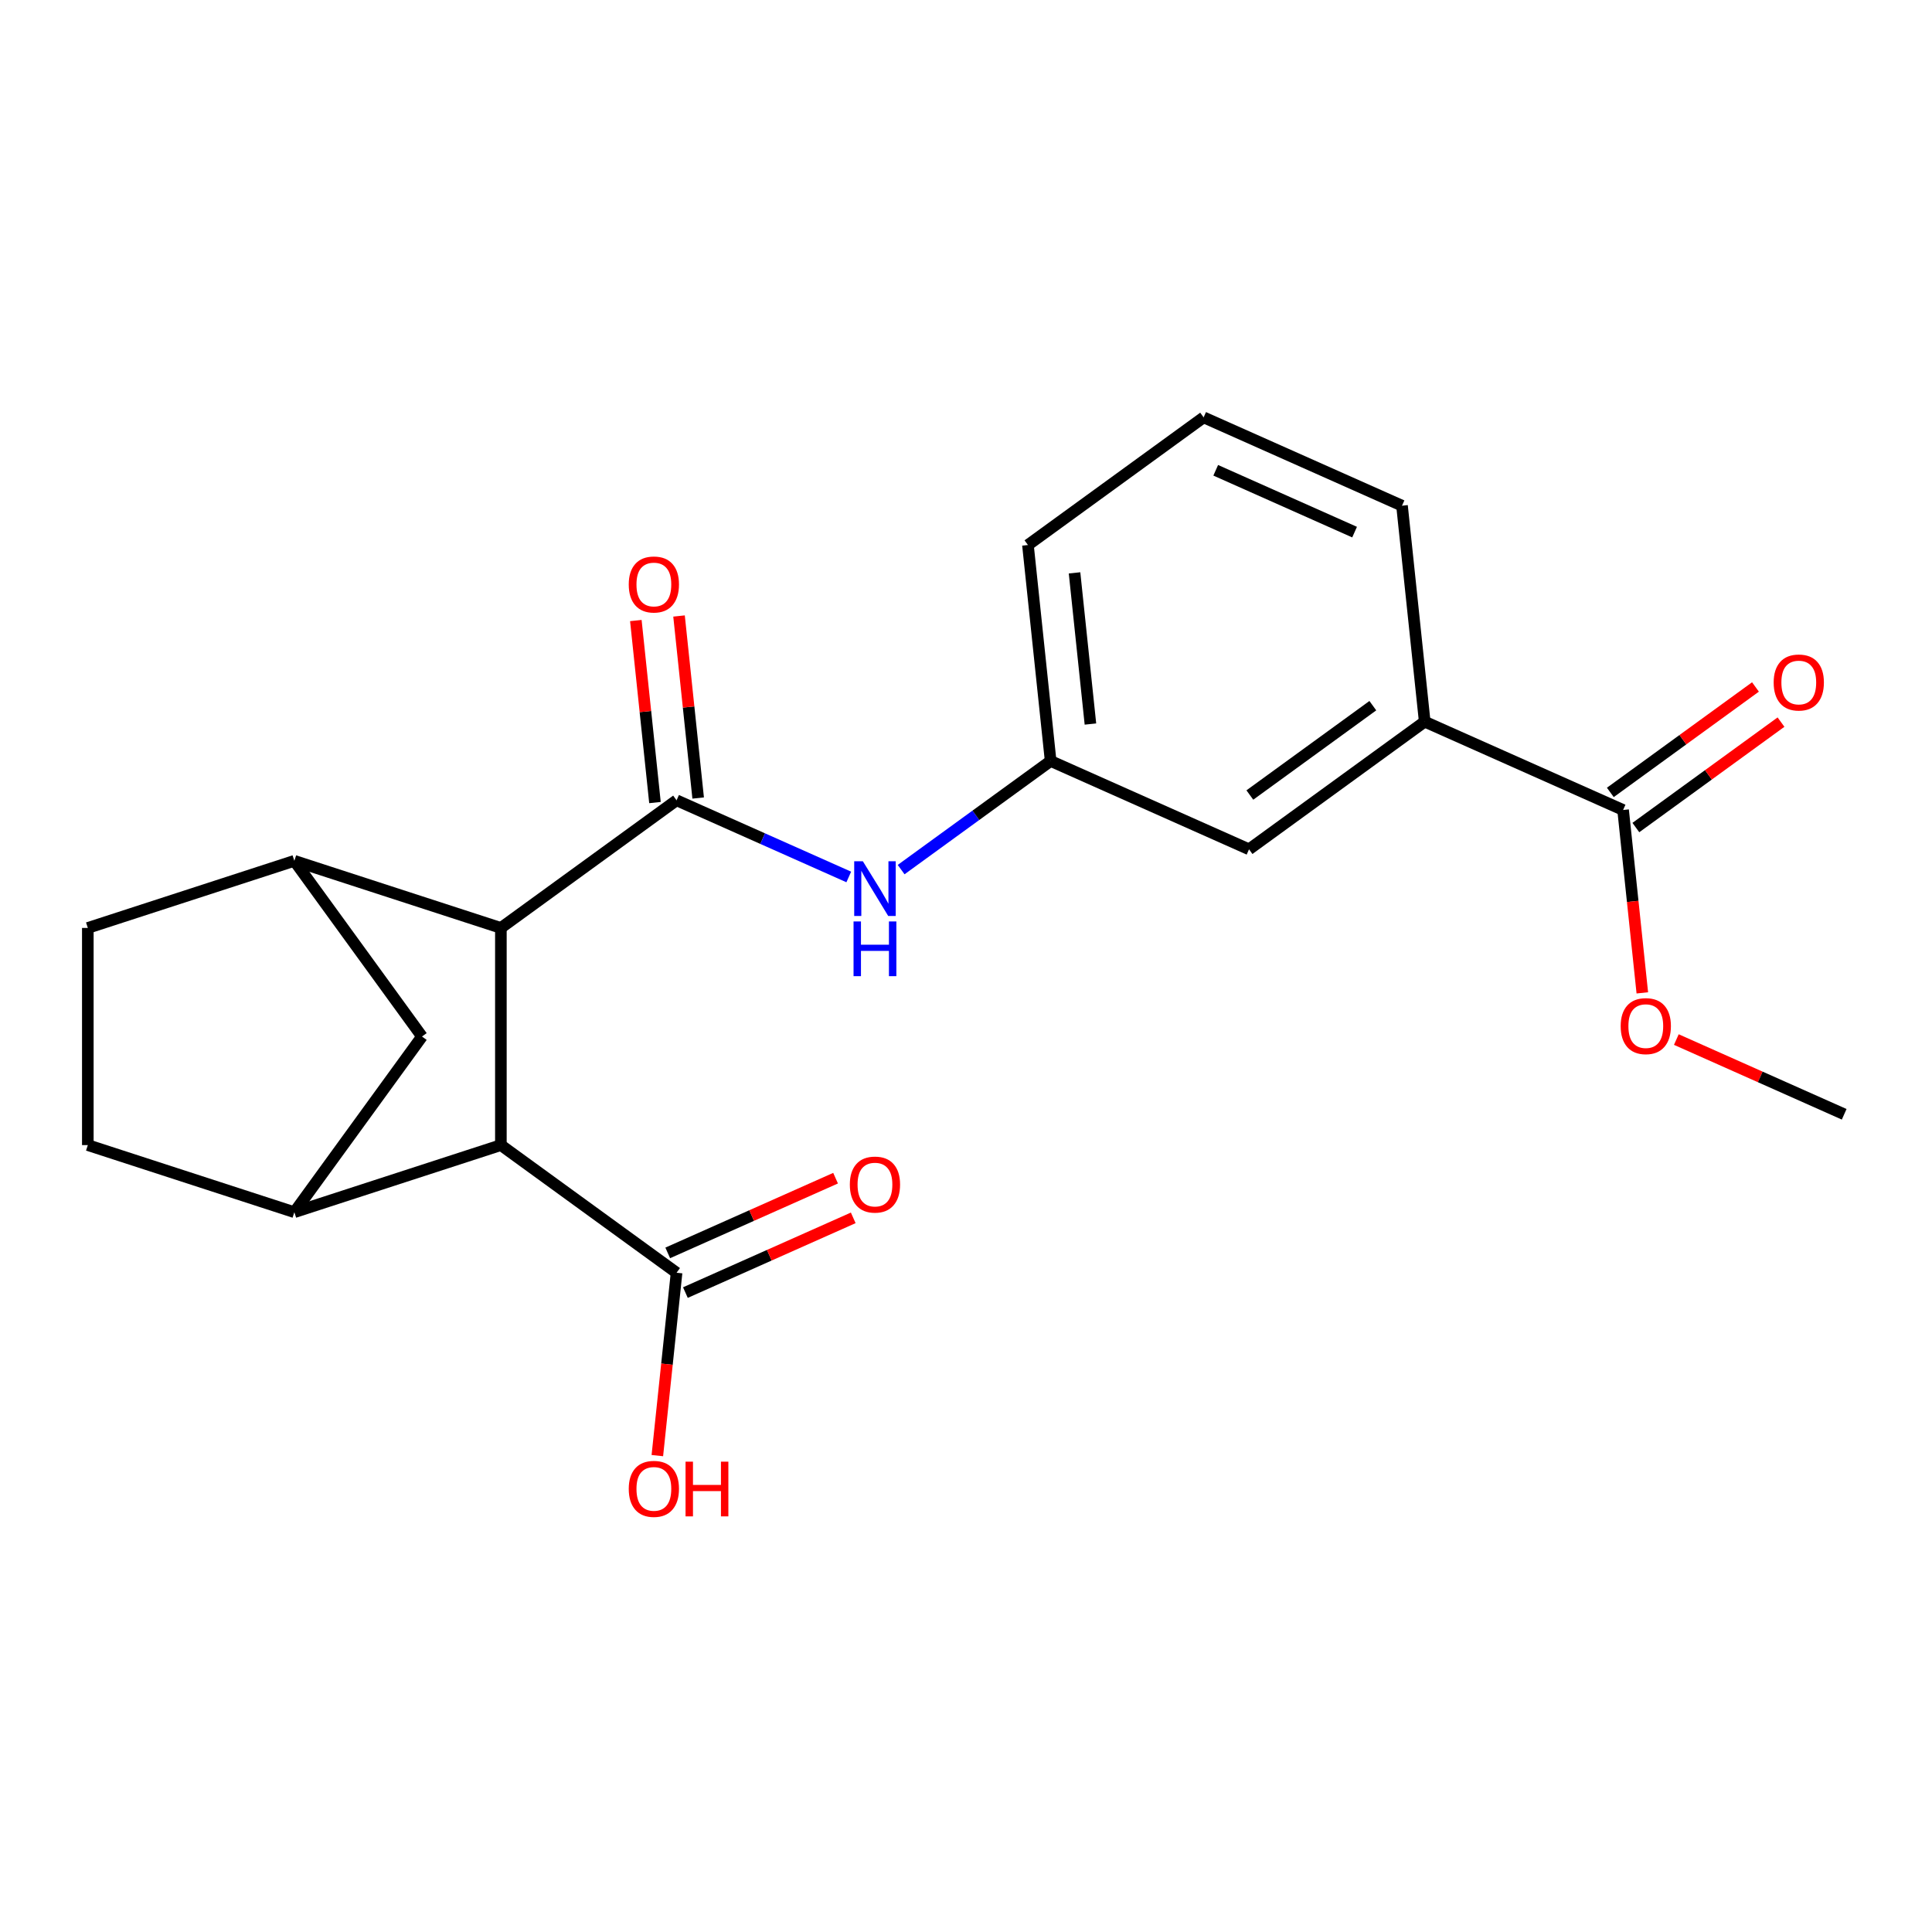 <?xml version='1.0' encoding='iso-8859-1'?>
<svg version='1.1' baseProfile='full'
              xmlns='http://www.w3.org/2000/svg'
                      xmlns:rdkit='http://www.rdkit.org/xml'
                      xmlns:xlink='http://www.w3.org/1999/xlink'
                  xml:space='preserve'
width='1000px' height='1000px' viewBox='0 0 1000 1000'>
<!-- END OF HEADER -->
<rect style='opacity:1.0;fill:#FFFFFF;stroke:none' width='1000' height='1000' x='0' y='0'> </rect>
<path class='bond-0' d='M 350.19,414.231 L 259.255,480.299' style='fill:none;fill-rule:evenodd;stroke:#000000;stroke-width:6px;stroke-linecap:butt;stroke-linejoin:miter;stroke-opacity:1' />
<path class='bond-4' d='M 350.19,414.231 L 394.757,434.074' style='fill:none;fill-rule:evenodd;stroke:#000000;stroke-width:6px;stroke-linecap:butt;stroke-linejoin:miter;stroke-opacity:1' />
<path class='bond-4' d='M 394.757,434.074 L 439.324,453.916' style='fill:none;fill-rule:evenodd;stroke:#0000FF;stroke-width:6px;stroke-linecap:butt;stroke-linejoin:miter;stroke-opacity:1' />
<path class='bond-9' d='M 361.369,413.056 L 356.418,365.948' style='fill:none;fill-rule:evenodd;stroke:#000000;stroke-width:6px;stroke-linecap:butt;stroke-linejoin:miter;stroke-opacity:1' />
<path class='bond-9' d='M 356.418,365.948 L 351.466,318.84' style='fill:none;fill-rule:evenodd;stroke:#FF0000;stroke-width:6px;stroke-linecap:butt;stroke-linejoin:miter;stroke-opacity:1' />
<path class='bond-9' d='M 339.012,415.406 L 334.06,368.298' style='fill:none;fill-rule:evenodd;stroke:#000000;stroke-width:6px;stroke-linecap:butt;stroke-linejoin:miter;stroke-opacity:1' />
<path class='bond-9' d='M 334.06,368.298 L 329.109,321.19' style='fill:none;fill-rule:evenodd;stroke:#FF0000;stroke-width:6px;stroke-linecap:butt;stroke-linejoin:miter;stroke-opacity:1' />
<path class='bond-1' d='M 259.255,480.299 L 259.255,592.701' style='fill:none;fill-rule:evenodd;stroke:#000000;stroke-width:6px;stroke-linecap:butt;stroke-linejoin:miter;stroke-opacity:1' />
<path class='bond-2' d='M 259.255,480.299 L 152.355,445.565' style='fill:none;fill-rule:evenodd;stroke:#000000;stroke-width:6px;stroke-linecap:butt;stroke-linejoin:miter;stroke-opacity:1' />
<path class='bond-3' d='M 259.255,592.701 L 152.355,627.435' style='fill:none;fill-rule:evenodd;stroke:#000000;stroke-width:6px;stroke-linecap:butt;stroke-linejoin:miter;stroke-opacity:1' />
<path class='bond-5' d='M 259.255,592.701 L 350.19,658.769' style='fill:none;fill-rule:evenodd;stroke:#000000;stroke-width:6px;stroke-linecap:butt;stroke-linejoin:miter;stroke-opacity:1' />
<path class='bond-6' d='M 152.355,445.565 L 218.423,536.5' style='fill:none;fill-rule:evenodd;stroke:#000000;stroke-width:6px;stroke-linecap:butt;stroke-linejoin:miter;stroke-opacity:1' />
<path class='bond-12' d='M 152.355,445.565 L 45.455,480.299' style='fill:none;fill-rule:evenodd;stroke:#000000;stroke-width:6px;stroke-linecap:butt;stroke-linejoin:miter;stroke-opacity:1' />
<path class='bond-22' d='M 152.355,627.435 L 218.423,536.5' style='fill:none;fill-rule:evenodd;stroke:#000000;stroke-width:6px;stroke-linecap:butt;stroke-linejoin:miter;stroke-opacity:1' />
<path class='bond-23' d='M 152.355,627.435 L 45.455,592.701' style='fill:none;fill-rule:evenodd;stroke:#000000;stroke-width:6px;stroke-linecap:butt;stroke-linejoin:miter;stroke-opacity:1' />
<path class='bond-10' d='M 466.424,450.104 L 505.117,421.993' style='fill:none;fill-rule:evenodd;stroke:#0000FF;stroke-width:6px;stroke-linecap:butt;stroke-linejoin:miter;stroke-opacity:1' />
<path class='bond-10' d='M 505.117,421.993 L 543.809,393.881' style='fill:none;fill-rule:evenodd;stroke:#000000;stroke-width:6px;stroke-linecap:butt;stroke-linejoin:miter;stroke-opacity:1' />
<path class='bond-14' d='M 354.762,669.037 L 398.199,649.698' style='fill:none;fill-rule:evenodd;stroke:#000000;stroke-width:6px;stroke-linecap:butt;stroke-linejoin:miter;stroke-opacity:1' />
<path class='bond-14' d='M 398.199,649.698 L 441.636,630.359' style='fill:none;fill-rule:evenodd;stroke:#FF0000;stroke-width:6px;stroke-linecap:butt;stroke-linejoin:miter;stroke-opacity:1' />
<path class='bond-14' d='M 345.618,648.501 L 389.055,629.161' style='fill:none;fill-rule:evenodd;stroke:#000000;stroke-width:6px;stroke-linecap:butt;stroke-linejoin:miter;stroke-opacity:1' />
<path class='bond-14' d='M 389.055,629.161 L 432.492,609.822' style='fill:none;fill-rule:evenodd;stroke:#FF0000;stroke-width:6px;stroke-linecap:butt;stroke-linejoin:miter;stroke-opacity:1' />
<path class='bond-16' d='M 350.19,658.769 L 345.216,706.097' style='fill:none;fill-rule:evenodd;stroke:#000000;stroke-width:6px;stroke-linecap:butt;stroke-linejoin:miter;stroke-opacity:1' />
<path class='bond-16' d='M 345.216,706.097 L 340.241,753.425' style='fill:none;fill-rule:evenodd;stroke:#FF0000;stroke-width:6px;stroke-linecap:butt;stroke-linejoin:miter;stroke-opacity:1' />
<path class='bond-7' d='M 840.112,419.249 L 737.428,373.531' style='fill:none;fill-rule:evenodd;stroke:#000000;stroke-width:6px;stroke-linecap:butt;stroke-linejoin:miter;stroke-opacity:1' />
<path class='bond-15' d='M 846.719,428.342 L 884.281,401.051' style='fill:none;fill-rule:evenodd;stroke:#000000;stroke-width:6px;stroke-linecap:butt;stroke-linejoin:miter;stroke-opacity:1' />
<path class='bond-15' d='M 884.281,401.051 L 921.844,373.761' style='fill:none;fill-rule:evenodd;stroke:#FF0000;stroke-width:6px;stroke-linecap:butt;stroke-linejoin:miter;stroke-opacity:1' />
<path class='bond-15' d='M 833.505,410.155 L 871.068,382.864' style='fill:none;fill-rule:evenodd;stroke:#000000;stroke-width:6px;stroke-linecap:butt;stroke-linejoin:miter;stroke-opacity:1' />
<path class='bond-15' d='M 871.068,382.864 L 908.63,355.574' style='fill:none;fill-rule:evenodd;stroke:#FF0000;stroke-width:6px;stroke-linecap:butt;stroke-linejoin:miter;stroke-opacity:1' />
<path class='bond-17' d='M 840.112,419.249 L 845.087,466.577' style='fill:none;fill-rule:evenodd;stroke:#000000;stroke-width:6px;stroke-linecap:butt;stroke-linejoin:miter;stroke-opacity:1' />
<path class='bond-17' d='M 845.087,466.577 L 850.061,513.905' style='fill:none;fill-rule:evenodd;stroke:#FF0000;stroke-width:6px;stroke-linecap:butt;stroke-linejoin:miter;stroke-opacity:1' />
<path class='bond-8' d='M 737.428,373.531 L 646.493,439.599' style='fill:none;fill-rule:evenodd;stroke:#000000;stroke-width:6px;stroke-linecap:butt;stroke-linejoin:miter;stroke-opacity:1' />
<path class='bond-8' d='M 710.574,365.254 L 646.92,411.502' style='fill:none;fill-rule:evenodd;stroke:#000000;stroke-width:6px;stroke-linecap:butt;stroke-linejoin:miter;stroke-opacity:1' />
<path class='bond-24' d='M 737.428,373.531 L 725.679,261.745' style='fill:none;fill-rule:evenodd;stroke:#000000;stroke-width:6px;stroke-linecap:butt;stroke-linejoin:miter;stroke-opacity:1' />
<path class='bond-13' d='M 543.809,393.881 L 646.493,439.599' style='fill:none;fill-rule:evenodd;stroke:#000000;stroke-width:6px;stroke-linecap:butt;stroke-linejoin:miter;stroke-opacity:1' />
<path class='bond-20' d='M 543.809,393.881 L 532.06,282.095' style='fill:none;fill-rule:evenodd;stroke:#000000;stroke-width:6px;stroke-linecap:butt;stroke-linejoin:miter;stroke-opacity:1' />
<path class='bond-20' d='M 564.404,374.763 L 556.18,296.513' style='fill:none;fill-rule:evenodd;stroke:#000000;stroke-width:6px;stroke-linecap:butt;stroke-linejoin:miter;stroke-opacity:1' />
<path class='bond-11' d='M 45.455,592.701 L 45.455,480.299' style='fill:none;fill-rule:evenodd;stroke:#000000;stroke-width:6px;stroke-linecap:butt;stroke-linejoin:miter;stroke-opacity:1' />
<path class='bond-21' d='M 867.671,538.074 L 911.108,557.413' style='fill:none;fill-rule:evenodd;stroke:#FF0000;stroke-width:6px;stroke-linecap:butt;stroke-linejoin:miter;stroke-opacity:1' />
<path class='bond-21' d='M 911.108,557.413 L 954.545,576.753' style='fill:none;fill-rule:evenodd;stroke:#000000;stroke-width:6px;stroke-linecap:butt;stroke-linejoin:miter;stroke-opacity:1' />
<path class='bond-18' d='M 725.679,261.745 L 622.995,216.027' style='fill:none;fill-rule:evenodd;stroke:#000000;stroke-width:6px;stroke-linecap:butt;stroke-linejoin:miter;stroke-opacity:1' />
<path class='bond-18' d='M 701.133,275.424 L 629.254,243.421' style='fill:none;fill-rule:evenodd;stroke:#000000;stroke-width:6px;stroke-linecap:butt;stroke-linejoin:miter;stroke-opacity:1' />
<path class='bond-19' d='M 622.995,216.027 L 532.06,282.095' style='fill:none;fill-rule:evenodd;stroke:#000000;stroke-width:6px;stroke-linecap:butt;stroke-linejoin:miter;stroke-opacity:1' />
<path  class='atom-5' d='M 446.614 445.789
L 455.894 460.789
Q 456.814 462.269, 458.294 464.949
Q 459.774 467.629, 459.854 467.789
L 459.854 445.789
L 463.614 445.789
L 463.614 474.109
L 459.734 474.109
L 449.774 457.709
Q 448.614 455.789, 447.374 453.589
Q 446.174 451.389, 445.814 450.709
L 445.814 474.109
L 442.134 474.109
L 442.134 445.789
L 446.614 445.789
' fill='#0000FF'/>
<path  class='atom-5' d='M 441.794 476.941
L 445.634 476.941
L 445.634 488.981
L 460.114 488.981
L 460.114 476.941
L 463.954 476.941
L 463.954 505.261
L 460.114 505.261
L 460.114 492.181
L 445.634 492.181
L 445.634 505.261
L 441.794 505.261
L 441.794 476.941
' fill='#0000FF'/>
<path  class='atom-10' d='M 325.441 302.525
Q 325.441 295.725, 328.801 291.925
Q 332.161 288.125, 338.441 288.125
Q 344.721 288.125, 348.081 291.925
Q 351.441 295.725, 351.441 302.525
Q 351.441 309.405, 348.041 313.325
Q 344.641 317.205, 338.441 317.205
Q 332.201 317.205, 328.801 313.325
Q 325.441 309.445, 325.441 302.525
M 338.441 314.005
Q 342.761 314.005, 345.081 311.125
Q 347.441 308.205, 347.441 302.525
Q 347.441 296.965, 345.081 294.165
Q 342.761 291.325, 338.441 291.325
Q 334.121 291.325, 331.761 294.125
Q 329.441 296.925, 329.441 302.525
Q 329.441 308.245, 331.761 311.125
Q 334.121 314.005, 338.441 314.005
' fill='#FF0000'/>
<path  class='atom-15' d='M 439.874 613.131
Q 439.874 606.331, 443.234 602.531
Q 446.594 598.731, 452.874 598.731
Q 459.154 598.731, 462.514 602.531
Q 465.874 606.331, 465.874 613.131
Q 465.874 620.011, 462.474 623.931
Q 459.074 627.811, 452.874 627.811
Q 446.634 627.811, 443.234 623.931
Q 439.874 620.051, 439.874 613.131
M 452.874 624.611
Q 457.194 624.611, 459.514 621.731
Q 461.874 618.811, 461.874 613.131
Q 461.874 607.571, 459.514 604.771
Q 457.194 601.931, 452.874 601.931
Q 448.554 601.931, 446.194 604.731
Q 443.874 607.531, 443.874 613.131
Q 443.874 618.851, 446.194 621.731
Q 448.554 624.611, 452.874 624.611
' fill='#FF0000'/>
<path  class='atom-16' d='M 918.047 353.261
Q 918.047 346.461, 921.407 342.661
Q 924.767 338.861, 931.047 338.861
Q 937.327 338.861, 940.687 342.661
Q 944.047 346.461, 944.047 353.261
Q 944.047 360.141, 940.647 364.061
Q 937.247 367.941, 931.047 367.941
Q 924.807 367.941, 921.407 364.061
Q 918.047 360.181, 918.047 353.261
M 931.047 364.741
Q 935.367 364.741, 937.687 361.861
Q 940.047 358.941, 940.047 353.261
Q 940.047 347.701, 937.687 344.901
Q 935.367 342.061, 931.047 342.061
Q 926.727 342.061, 924.367 344.861
Q 922.047 347.661, 922.047 353.261
Q 922.047 358.981, 924.367 361.861
Q 926.727 364.741, 931.047 364.741
' fill='#FF0000'/>
<path  class='atom-17' d='M 325.441 770.635
Q 325.441 763.835, 328.801 760.035
Q 332.161 756.235, 338.441 756.235
Q 344.721 756.235, 348.081 760.035
Q 351.441 763.835, 351.441 770.635
Q 351.441 777.515, 348.041 781.435
Q 344.641 785.315, 338.441 785.315
Q 332.201 785.315, 328.801 781.435
Q 325.441 777.555, 325.441 770.635
M 338.441 782.115
Q 342.761 782.115, 345.081 779.235
Q 347.441 776.315, 347.441 770.635
Q 347.441 765.075, 345.081 762.275
Q 342.761 759.435, 338.441 759.435
Q 334.121 759.435, 331.761 762.235
Q 329.441 765.035, 329.441 770.635
Q 329.441 776.355, 331.761 779.235
Q 334.121 782.115, 338.441 782.115
' fill='#FF0000'/>
<path  class='atom-17' d='M 354.841 756.555
L 358.681 756.555
L 358.681 768.595
L 373.161 768.595
L 373.161 756.555
L 377.001 756.555
L 377.001 784.875
L 373.161 784.875
L 373.161 771.795
L 358.681 771.795
L 358.681 784.875
L 354.841 784.875
L 354.841 756.555
' fill='#FF0000'/>
<path  class='atom-18' d='M 838.861 531.115
Q 838.861 524.315, 842.221 520.515
Q 845.581 516.715, 851.861 516.715
Q 858.141 516.715, 861.501 520.515
Q 864.861 524.315, 864.861 531.115
Q 864.861 537.995, 861.461 541.915
Q 858.061 545.795, 851.861 545.795
Q 845.621 545.795, 842.221 541.915
Q 838.861 538.035, 838.861 531.115
M 851.861 542.595
Q 856.181 542.595, 858.501 539.715
Q 860.861 536.795, 860.861 531.115
Q 860.861 525.555, 858.501 522.755
Q 856.181 519.915, 851.861 519.915
Q 847.541 519.915, 845.181 522.715
Q 842.861 525.515, 842.861 531.115
Q 842.861 536.835, 845.181 539.715
Q 847.541 542.595, 851.861 542.595
' fill='#FF0000'/>
</svg>
